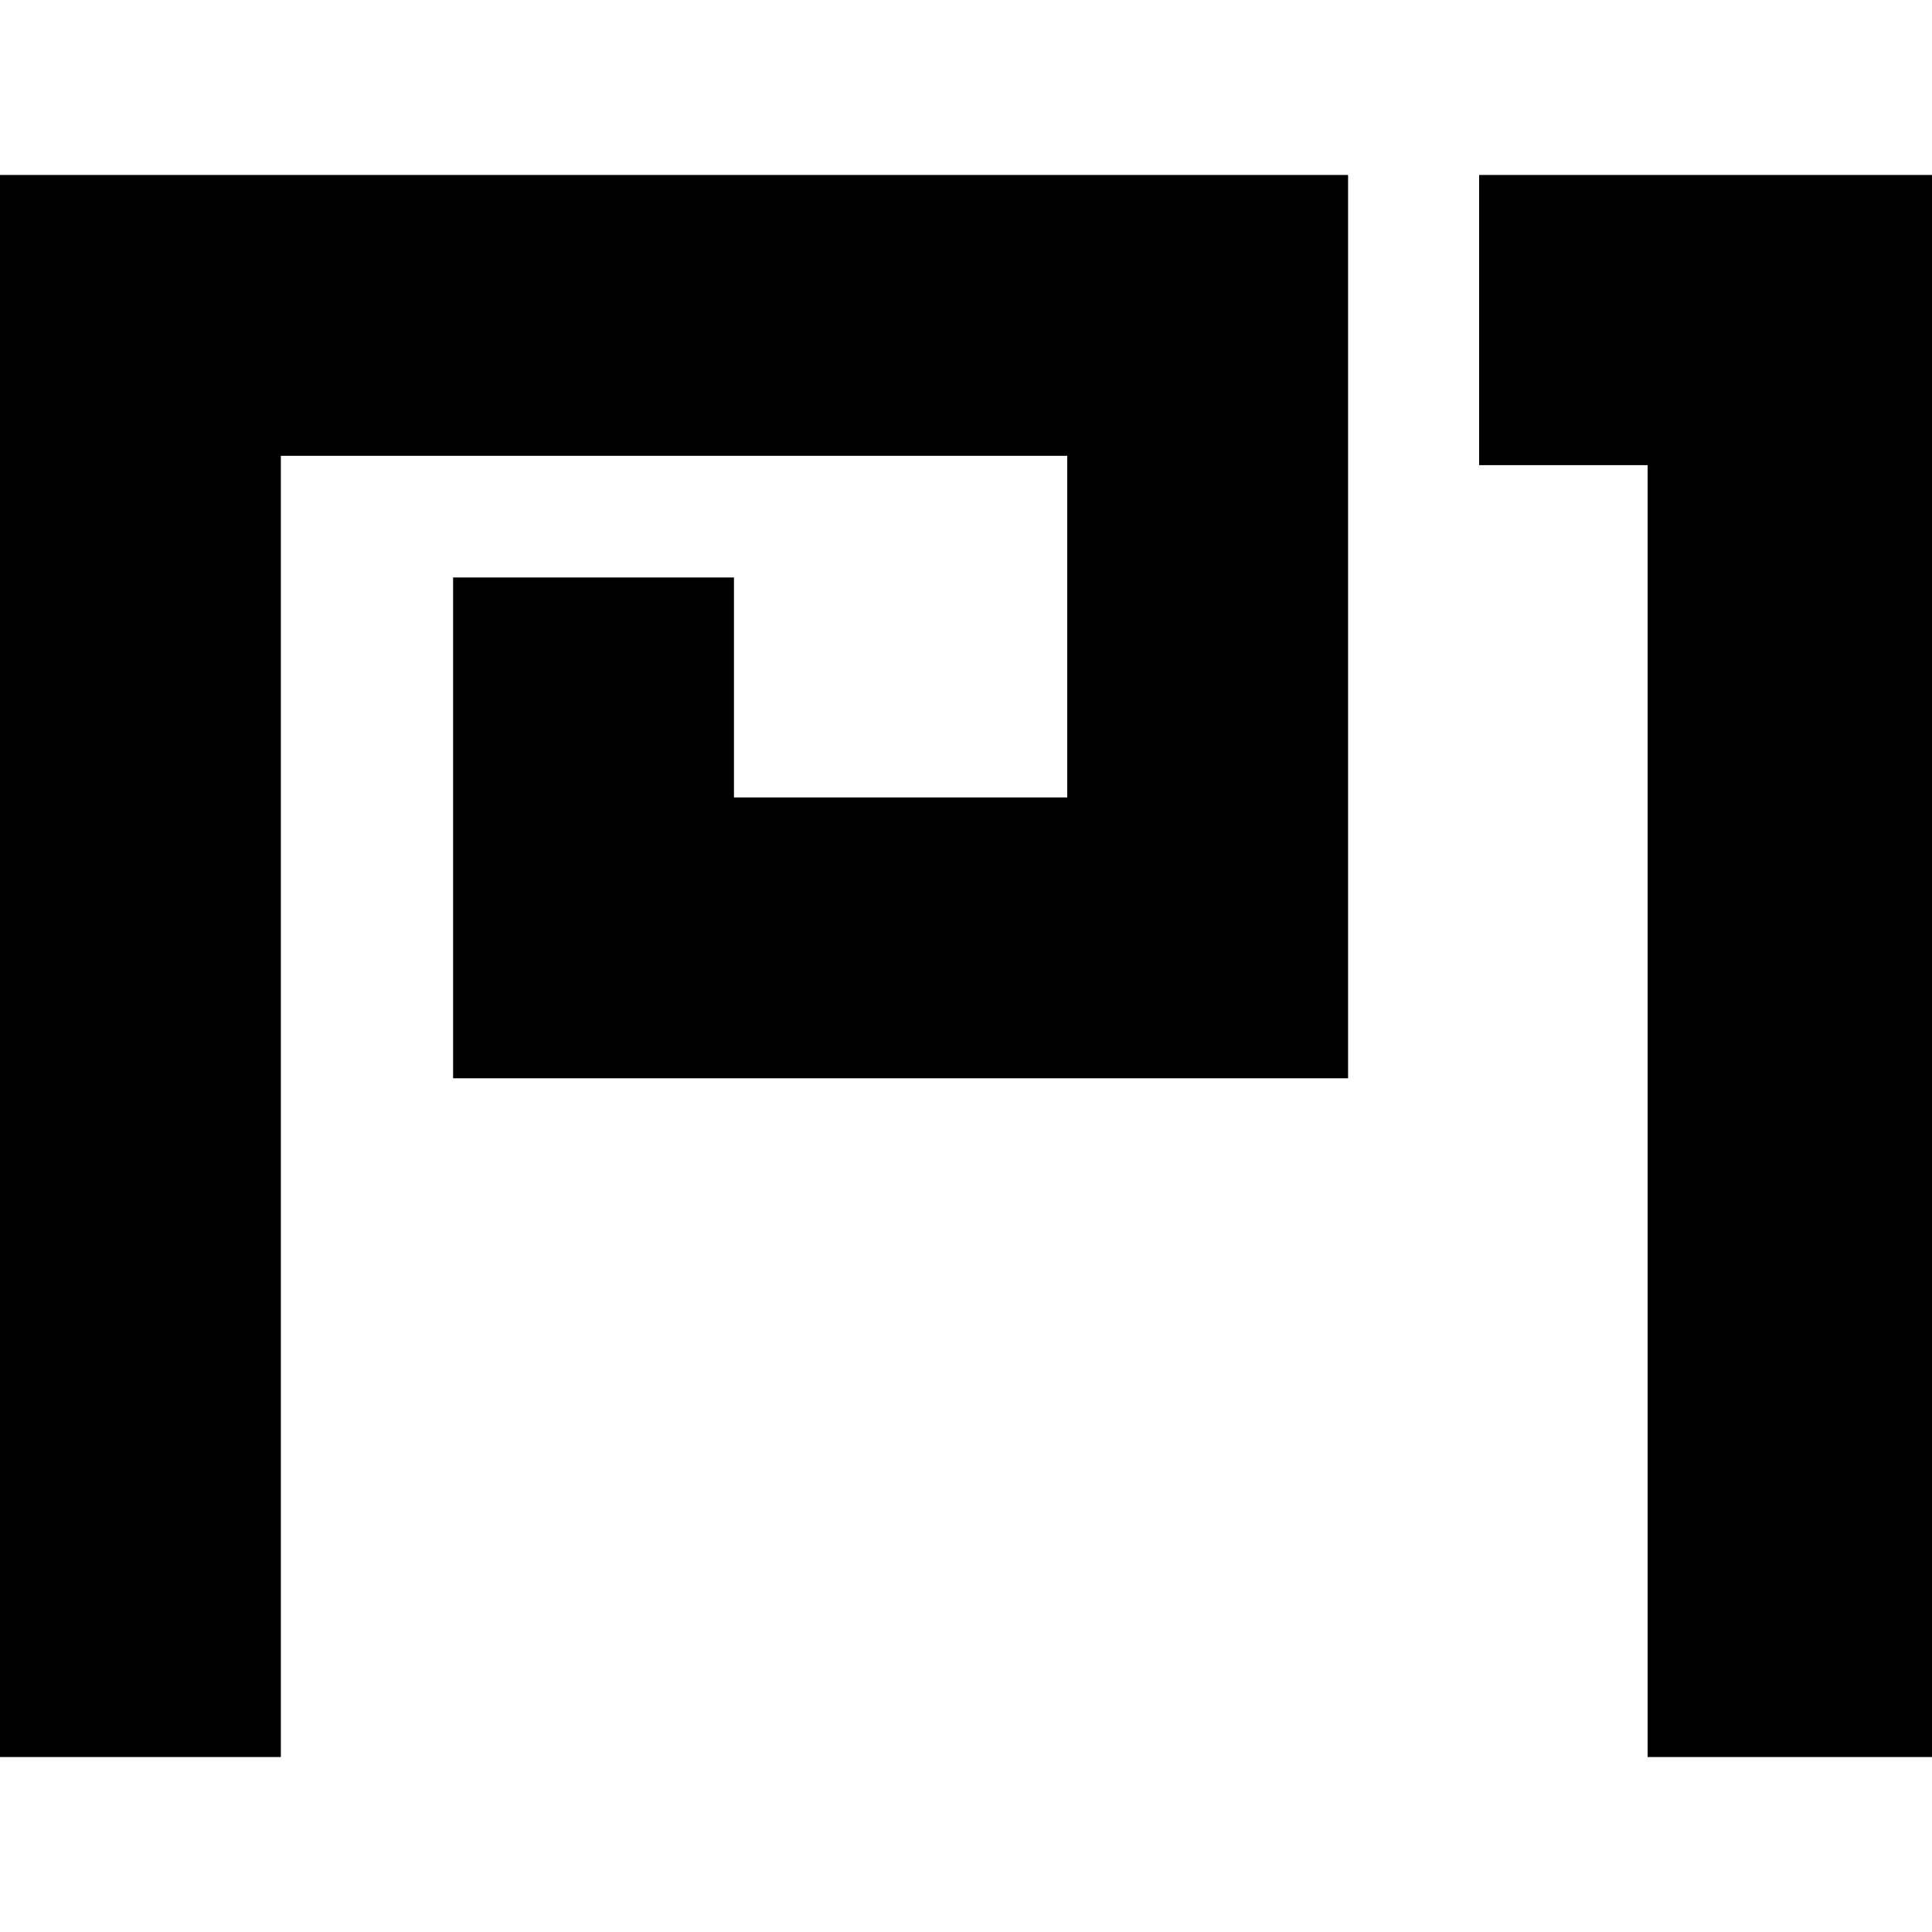 <?xml version="1.0" encoding="iso-8859-1"?>
<!-- Uploaded to: SVG Repo, www.svgrepo.com, Generator: SVG Repo Mixer Tools -->
<!DOCTYPE svg PUBLIC "-//W3C//DTD SVG 1.1//EN" "http://www.w3.org/Graphics/SVG/1.1/DTD/svg11.dtd">
<svg fill="#000000" version="1.1" id="Capa_1" xmlns="http://www.w3.org/2000/svg" xmlns:xlink="http://www.w3.org/1999/xlink" 
	 width="800px" height="800px" viewBox="0 0 98 98" xml:space="preserve">
<g>
	<g>
		<polygon points="0,89.125 14.246,89.125 14.246,23.121 54.135,23.121 54.135,40.45 37.23,40.45 37.23,29.292 22.984,29.292 
			22.984,54.695 68.381,54.695 68.381,8.875 0,8.875 		"/>
		<polygon points="75.027,8.875 75.027,23.594 83.576,23.594 83.576,89.125 98,89.125 98,8.875 		"/>
	</g>
</g>
</svg>
